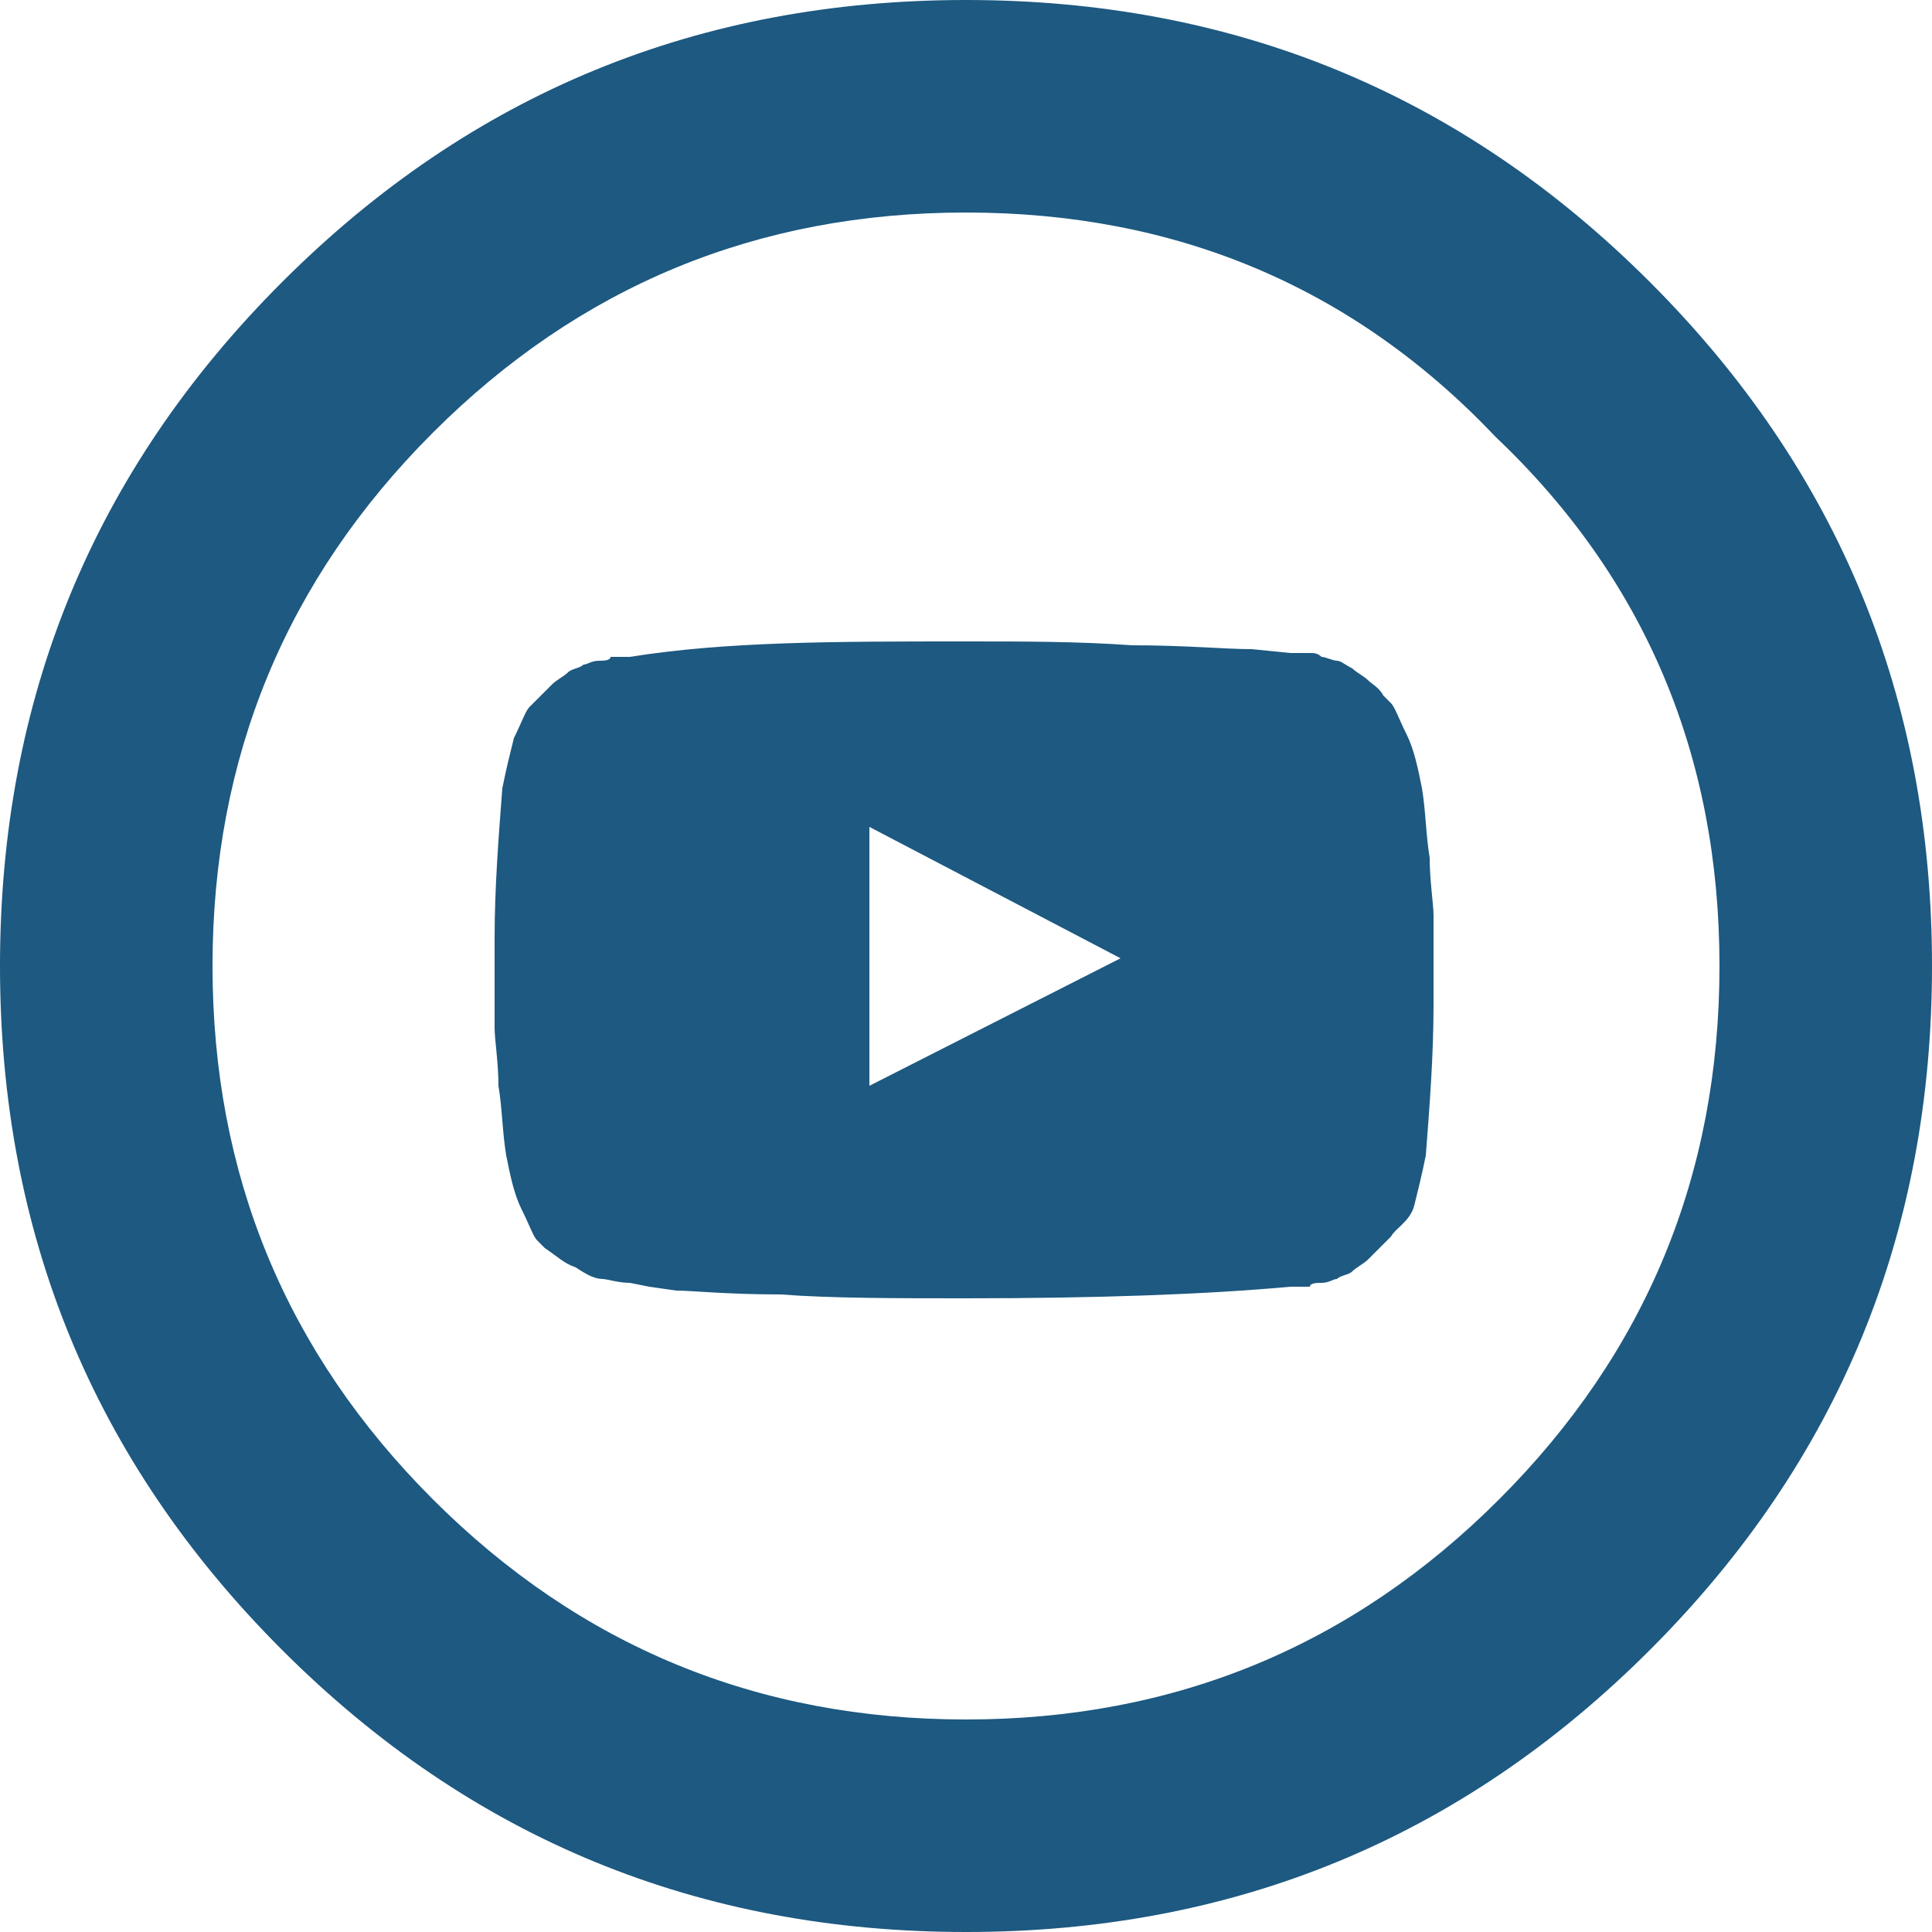 <?xml version="1.0" encoding="utf-8"?>
<!-- Generator: Adobe Illustrator 23.0.2, SVG Export Plug-In . SVG Version: 6.00 Build 0)  -->
<svg version="1.1" id="Layer_1" xmlns="http://www.w3.org/2000/svg" xmlns:xlink="http://www.w3.org/1999/xlink" x="0px" y="0px"
	 viewBox="0 0 50 50" style="enable-background:new 0 0 50 50;" xml:space="preserve">
<style type="text/css">
	.st0{fill:#1D5981;}
</style>
<path class="st0" d="M42.7,7.3C37.8,2.4,31.9,0,25,0S12.2,2.4,7.3,7.3S0,18.1,0,25s2.4,12.8,7.3,17.7S18.1,50,25,50
	s12.8-2.4,17.7-7.3S50,31.9,50,25S47.6,12.2,42.7,7.3z M38.8,38.8c-3.8,3.8-8.4,5.7-13.8,5.7s-10-1.9-13.8-5.7S5.5,30.4,5.5,25
	s1.9-10,5.7-13.8S19.6,5.5,25,5.5s10,1.9,13.7,5.8c3.9,3.7,5.8,8.3,5.8,13.7S42.6,35,38.8,38.8z M25,16.6c1.5,0,2.9,0,4.3,0.1
	c1.4,0,2.4,0.1,3.1,0.1l1,0.1c0,0,0.1,0,0.2,0c0.1,0,0.2,0,0.3,0s0.2,0,0.3,0.1c0.1,0,0.3,0.1,0.4,0.1c0.1,0,0.2,0.1,0.4,0.2
	c0.1,0.1,0.3,0.2,0.4,0.3c0.1,0.1,0.3,0.2,0.4,0.4c0.1,0.1,0.1,0.1,0.2,0.2c0.1,0.1,0.2,0.4,0.4,0.8s0.3,0.9,0.4,1.4
	c0.1,0.6,0.1,1.2,0.2,1.8c0,0.6,0.1,1.2,0.1,1.5v0.5V26c0,1.3-0.1,2.6-0.2,3.9c-0.1,0.5-0.2,0.9-0.3,1.3S36.1,31.8,36,32l-0.2,0.2
	c-0.1,0.1-0.3,0.3-0.4,0.4c-0.1,0.1-0.3,0.2-0.4,0.3c-0.1,0.1-0.3,0.1-0.4,0.2c-0.1,0-0.2,0.1-0.4,0.1c-0.1,0-0.3,0-0.3,0.1
	c-0.1,0-0.2,0-0.3,0s-0.2,0-0.2,0c-2.2,0.2-5,0.3-8.4,0.3c-1.8,0-3.5,0-4.8-0.1c-1.4,0-2.3-0.1-2.7-0.1l-0.7-0.1l-0.5-0.1
	c-0.3,0-0.6-0.1-0.7-0.1c-0.2,0-0.4-0.1-0.7-0.3c-0.3-0.1-0.5-0.3-0.8-0.5c-0.1-0.1-0.1-0.1-0.2-0.2c-0.1-0.1-0.2-0.4-0.4-0.8
	s-0.3-0.9-0.4-1.4c-0.1-0.6-0.1-1.2-0.2-1.8c0-0.6-0.1-1.2-0.1-1.5v-0.5v-1.8c0-1.3,0.1-2.6,0.2-3.9c0.1-0.5,0.2-0.9,0.3-1.3
	c0.2-0.4,0.3-0.7,0.4-0.8l0.2-0.2c0.1-0.1,0.3-0.3,0.4-0.4c0.1-0.1,0.3-0.2,0.4-0.3c0.1-0.1,0.3-0.1,0.4-0.2c0.1,0,0.2-0.1,0.4-0.1
	c0.1,0,0.3,0,0.3-0.1c0.1,0,0.2,0,0.3,0s0.2,0,0.2,0C18.8,16.6,21.6,16.6,25,16.6z M22.5,28.1l6.5-3.3l-6.5-3.4V28.1z"/>
</svg>
